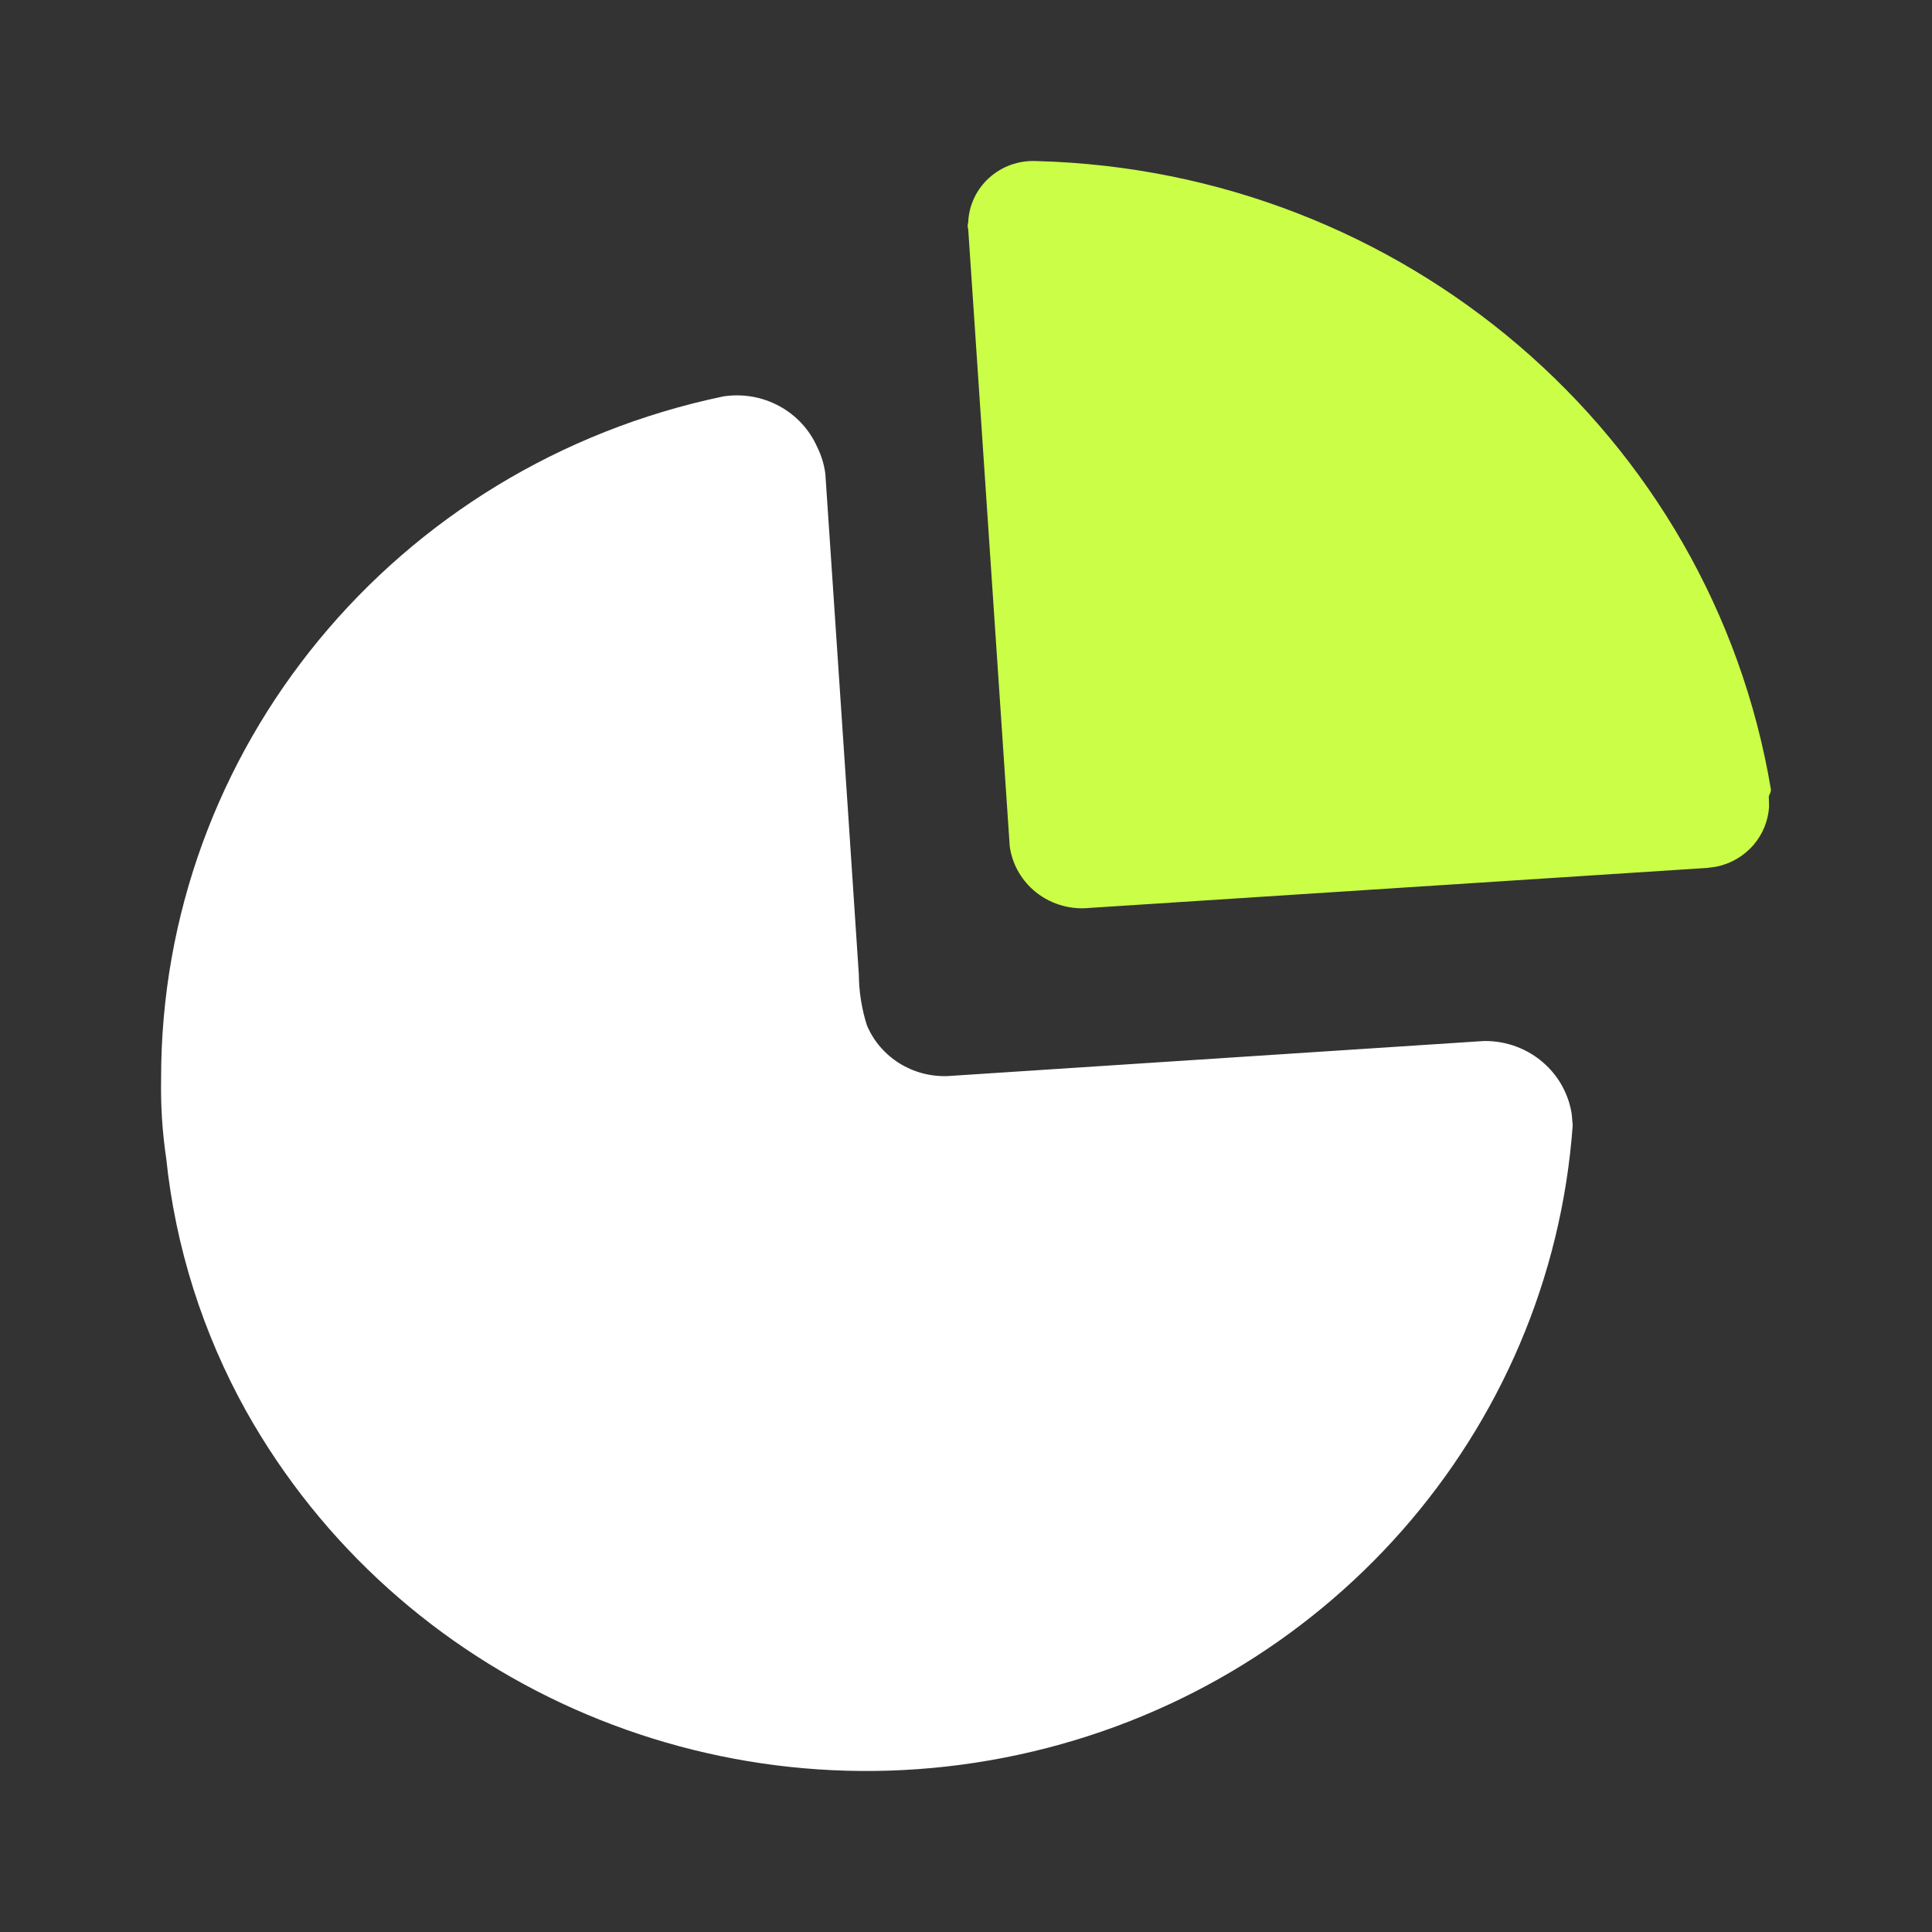 <?xml version="1.0" encoding="UTF-8"?> <svg xmlns="http://www.w3.org/2000/svg" viewBox="0 0 36.00 36.00" data-guides="{&quot;vertical&quot;:[],&quot;horizontal&quot;:[]}"><rect x="0" y="0" width="36.00" height="36.00" fill="#333333" stroke="none"/><defs></defs><path fill="#ffffff" stroke="none" fill-opacity="1" stroke-width="1" stroke-opacity="1" id="tSvg1244b6e64b1" title="Path 1" d="M15.229 8.334C15.306 8.489 15.356 8.655 15.379 8.827C15.518 10.897 15.657 12.967 15.796 15.037C15.796 15.037 15.796 15.037 15.796 15.037C15.865 16.077 15.934 17.117 16.003 18.158C16.006 18.479 16.056 18.798 16.153 19.104C16.403 19.699 17.006 20.077 17.661 20.051C20.99 19.833 24.318 19.615 27.647 19.398C28.079 19.39 28.497 19.552 28.808 19.847C29.067 20.093 29.234 20.415 29.287 20.76C29.293 20.83 29.299 20.9 29.305 20.97C28.891 26.692 24.689 31.465 18.979 32.697C13.268 33.929 7.413 31.326 4.591 26.302C3.778 24.843 3.269 23.238 3.097 21.584C3.024 21.094 2.993 20.599 3.002 20.104C2.993 13.969 7.361 8.666 13.476 7.387C14.213 7.272 14.934 7.662 15.229 8.334Z"></path><path fill="#cbff47" stroke="none" fill-opacity="1" stroke-width="1" stroke-opacity="1" id="tSvgad83775d09" title="Path 2" d="M19.305 3.001C26.145 3.175 31.893 8.094 33 14.719C32.996 14.735 32.993 14.751 32.989 14.768C32.989 14.768 32.989 14.768 32.989 14.768C32.979 14.791 32.969 14.815 32.959 14.838C32.961 14.904 32.962 14.969 32.964 15.034C32.948 15.292 32.848 15.541 32.676 15.742C32.497 15.951 32.252 16.094 31.983 16.149C31.928 16.157 31.873 16.164 31.818 16.172C27.978 16.42 24.137 16.669 20.297 16.918C19.914 16.956 19.532 16.832 19.247 16.578C19.01 16.366 18.858 16.08 18.815 15.772C18.557 11.937 18.299 8.103 18.041 4.268C18.028 4.229 18.028 4.187 18.041 4.148C18.052 3.831 18.192 3.531 18.429 3.316C18.666 3.1 18.982 2.987 19.305 3.001Z"></path></svg> 